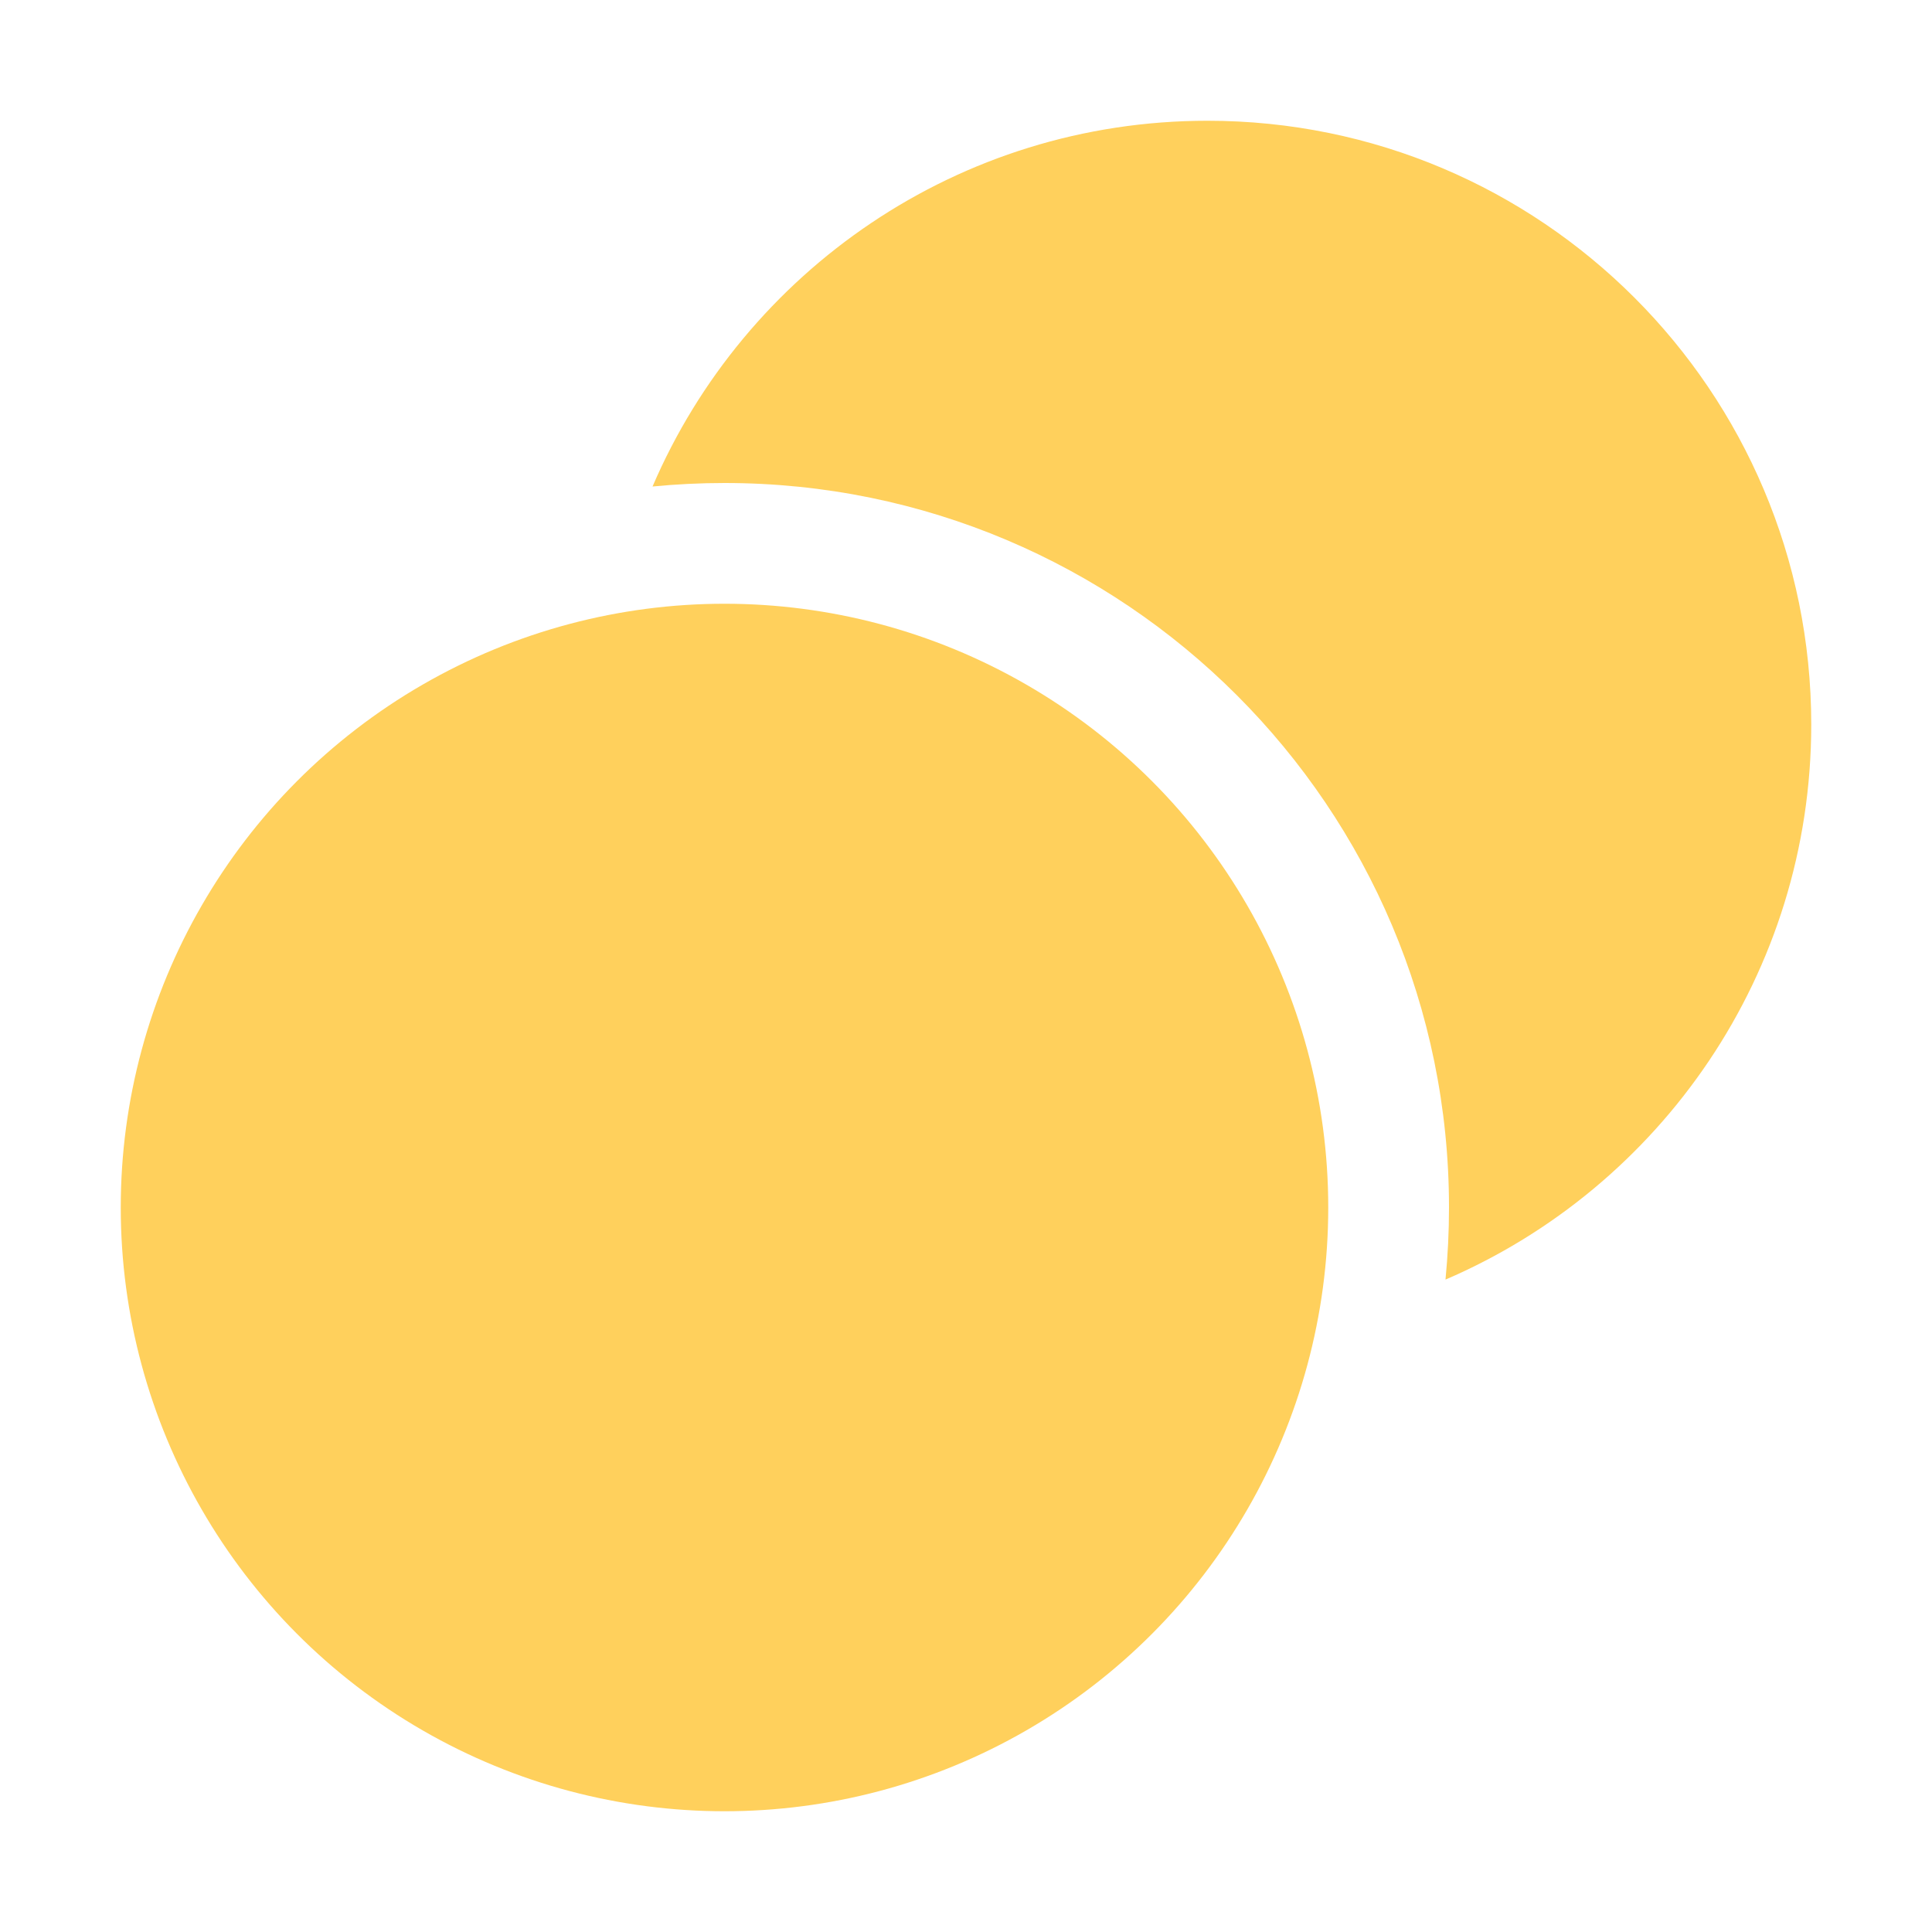 <?xml version="1.0" encoding="UTF-8"?>
<svg width="16px" height="16px" viewBox="0 0 16 16" version="1.1" xmlns="http://www.w3.org/2000/svg" xmlns:xlink="http://www.w3.org/1999/xlink">
    <title>credits</title>
    <g id="credits" stroke="none" stroke-width="1" fill="none" fill-rule="evenodd">
        <circle id="Oval" fill="#FFD05C" cx="6" cy="10" r="5"></circle>
        <path d="M10,1 C12.761,1 15,3.239 15,6 C15,8.062 13.752,9.832 11.971,10.597 C11.99,10.4 12,10.201 12,10 C12,6.686 9.314,4 6,4 C5.799,4 5.6,4.01 5.404,4.029 C6.168,2.248 7.938,1 10,1 Z" id="Combined-Shape" fill="#FFD05C"></path>
    </g>
</svg>